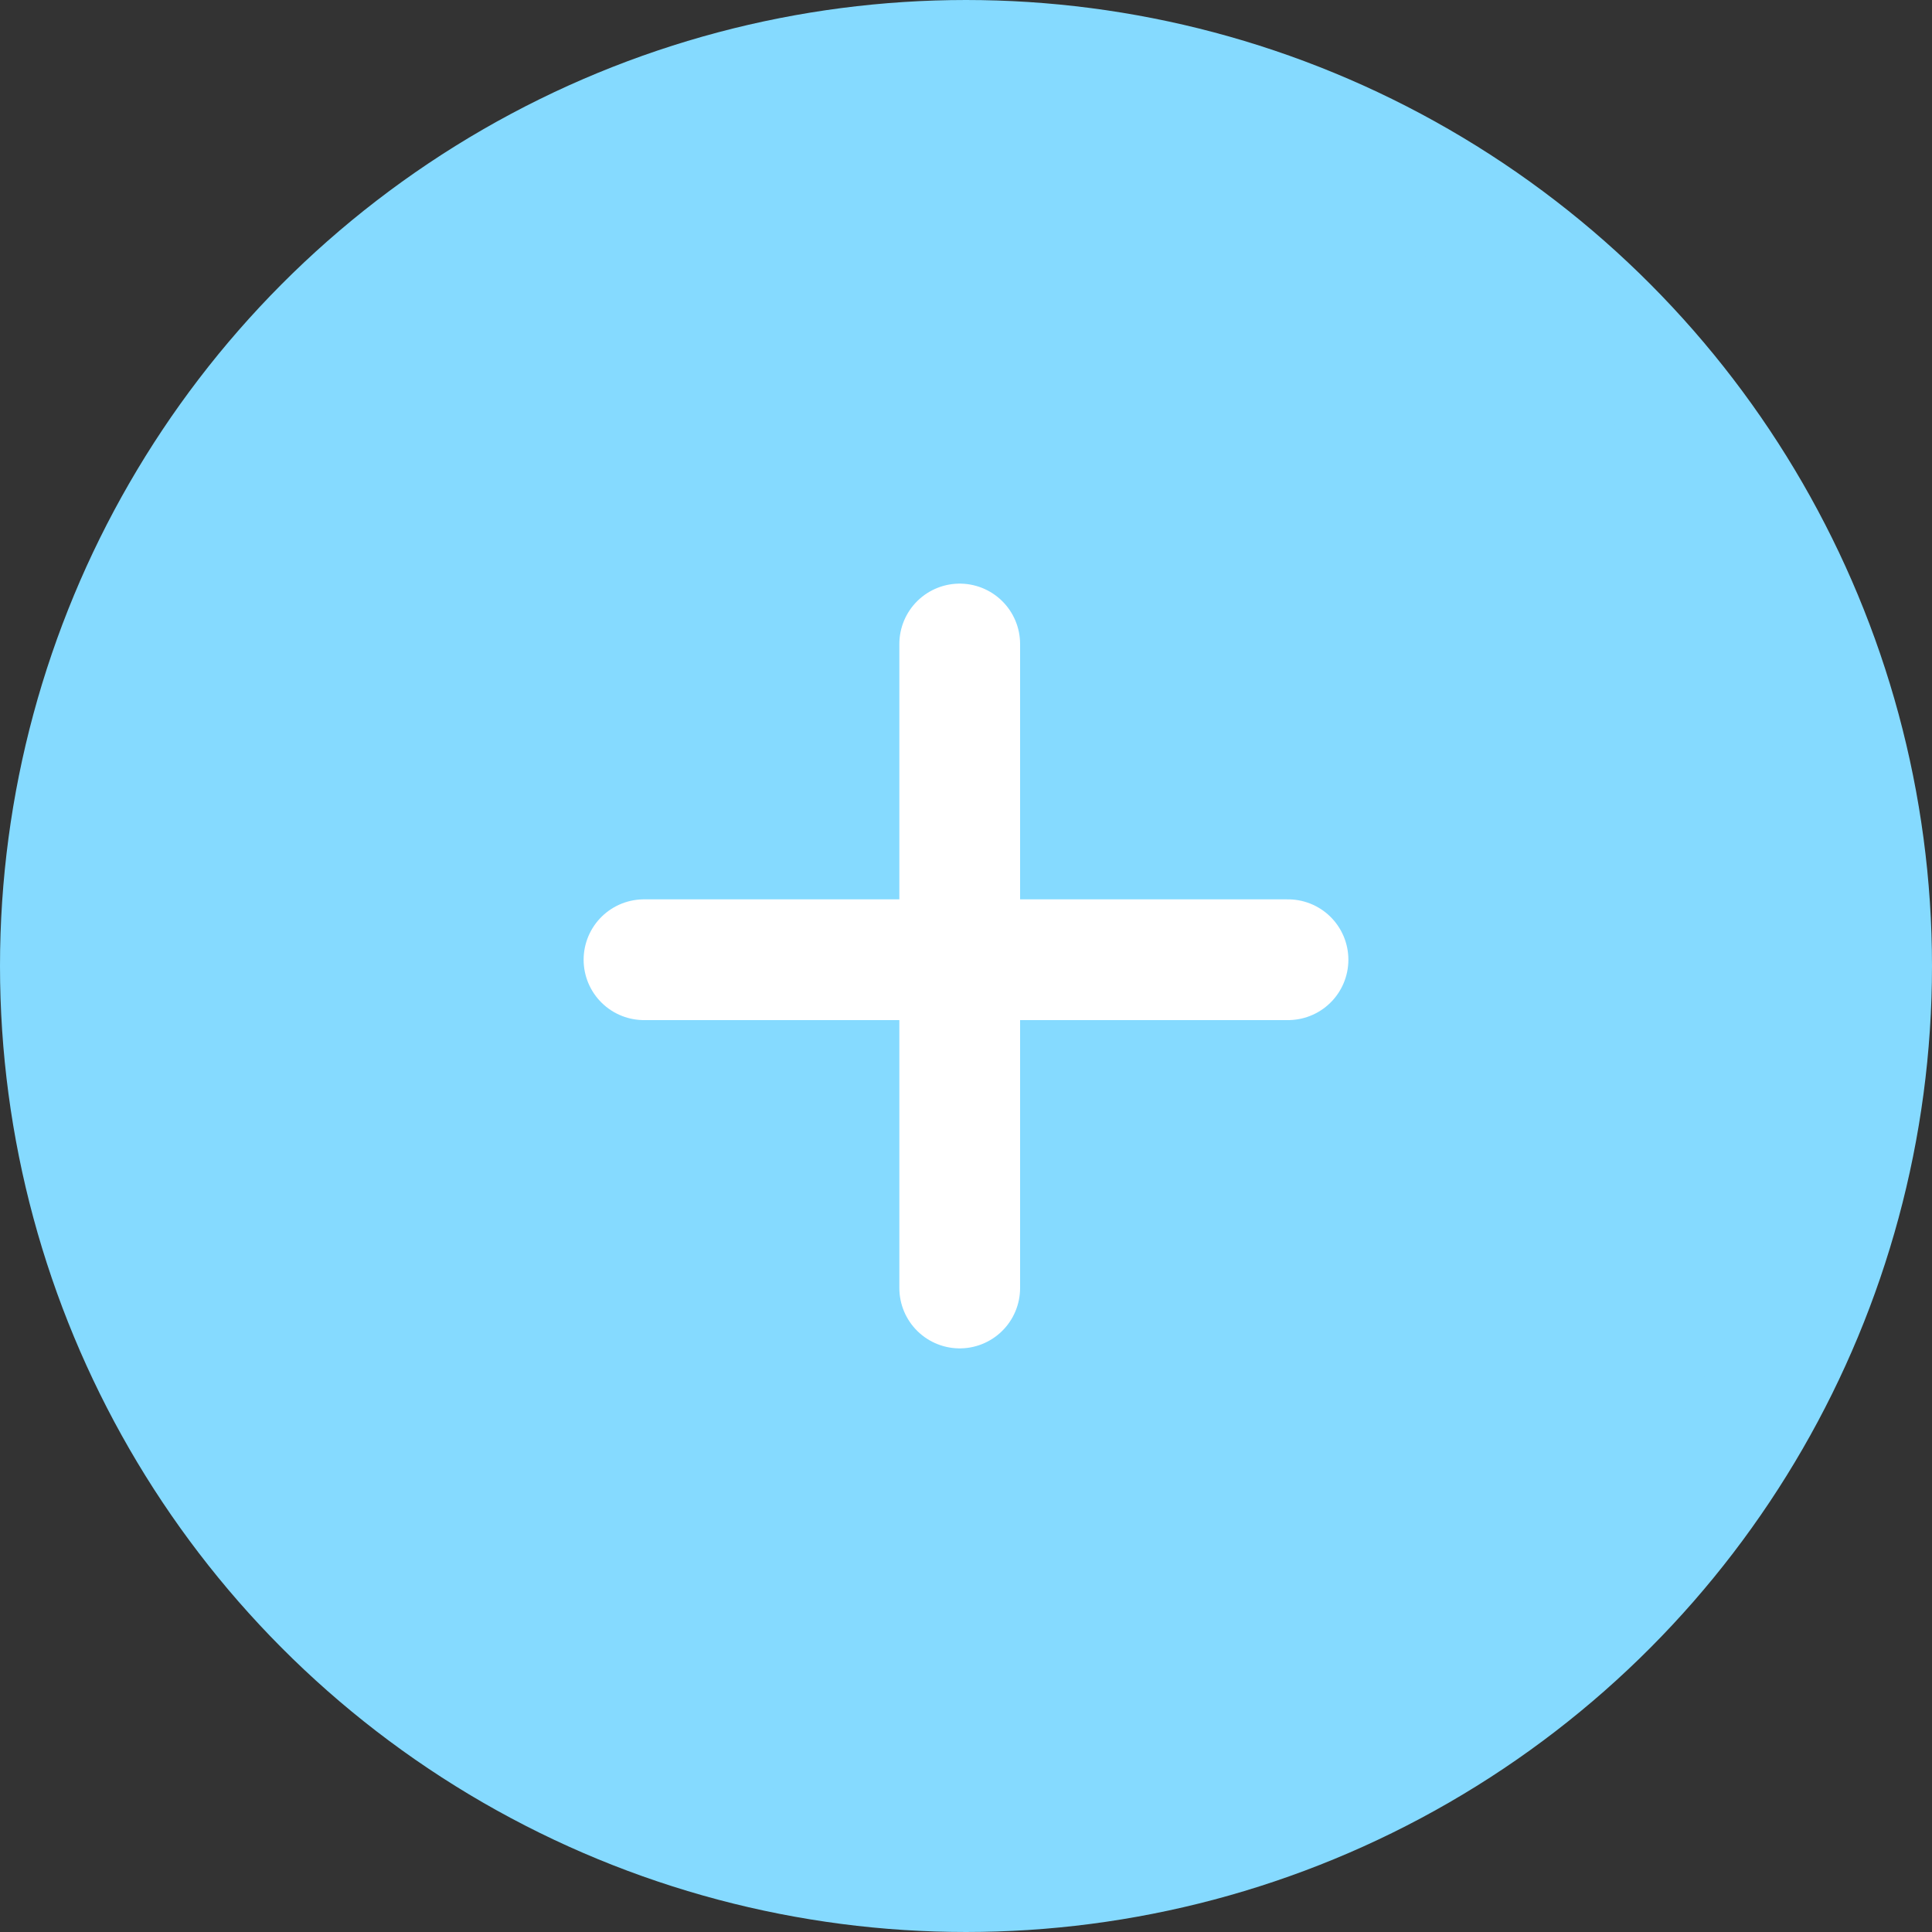 <svg width="24" height="24" viewBox="0 0 24 24" fill="none" xmlns="http://www.w3.org/2000/svg">
<rect x="0" y="0" width="24" height="24" fill="#333333" stroke="none"/>
<circle cx="12" cy="12" r="11.25" fill="#85DAFF" stroke="#85DAFF" stroke-width="1.5"/>
<path d="M11.922 8V16" stroke="white" stroke-width="1.5" stroke-linecap="round" stroke-linejoin="round"/>
<path d="M8 11.922H16" stroke="white" stroke-width="1.5" stroke-linecap="round" stroke-linejoin="round"/>
</svg>
